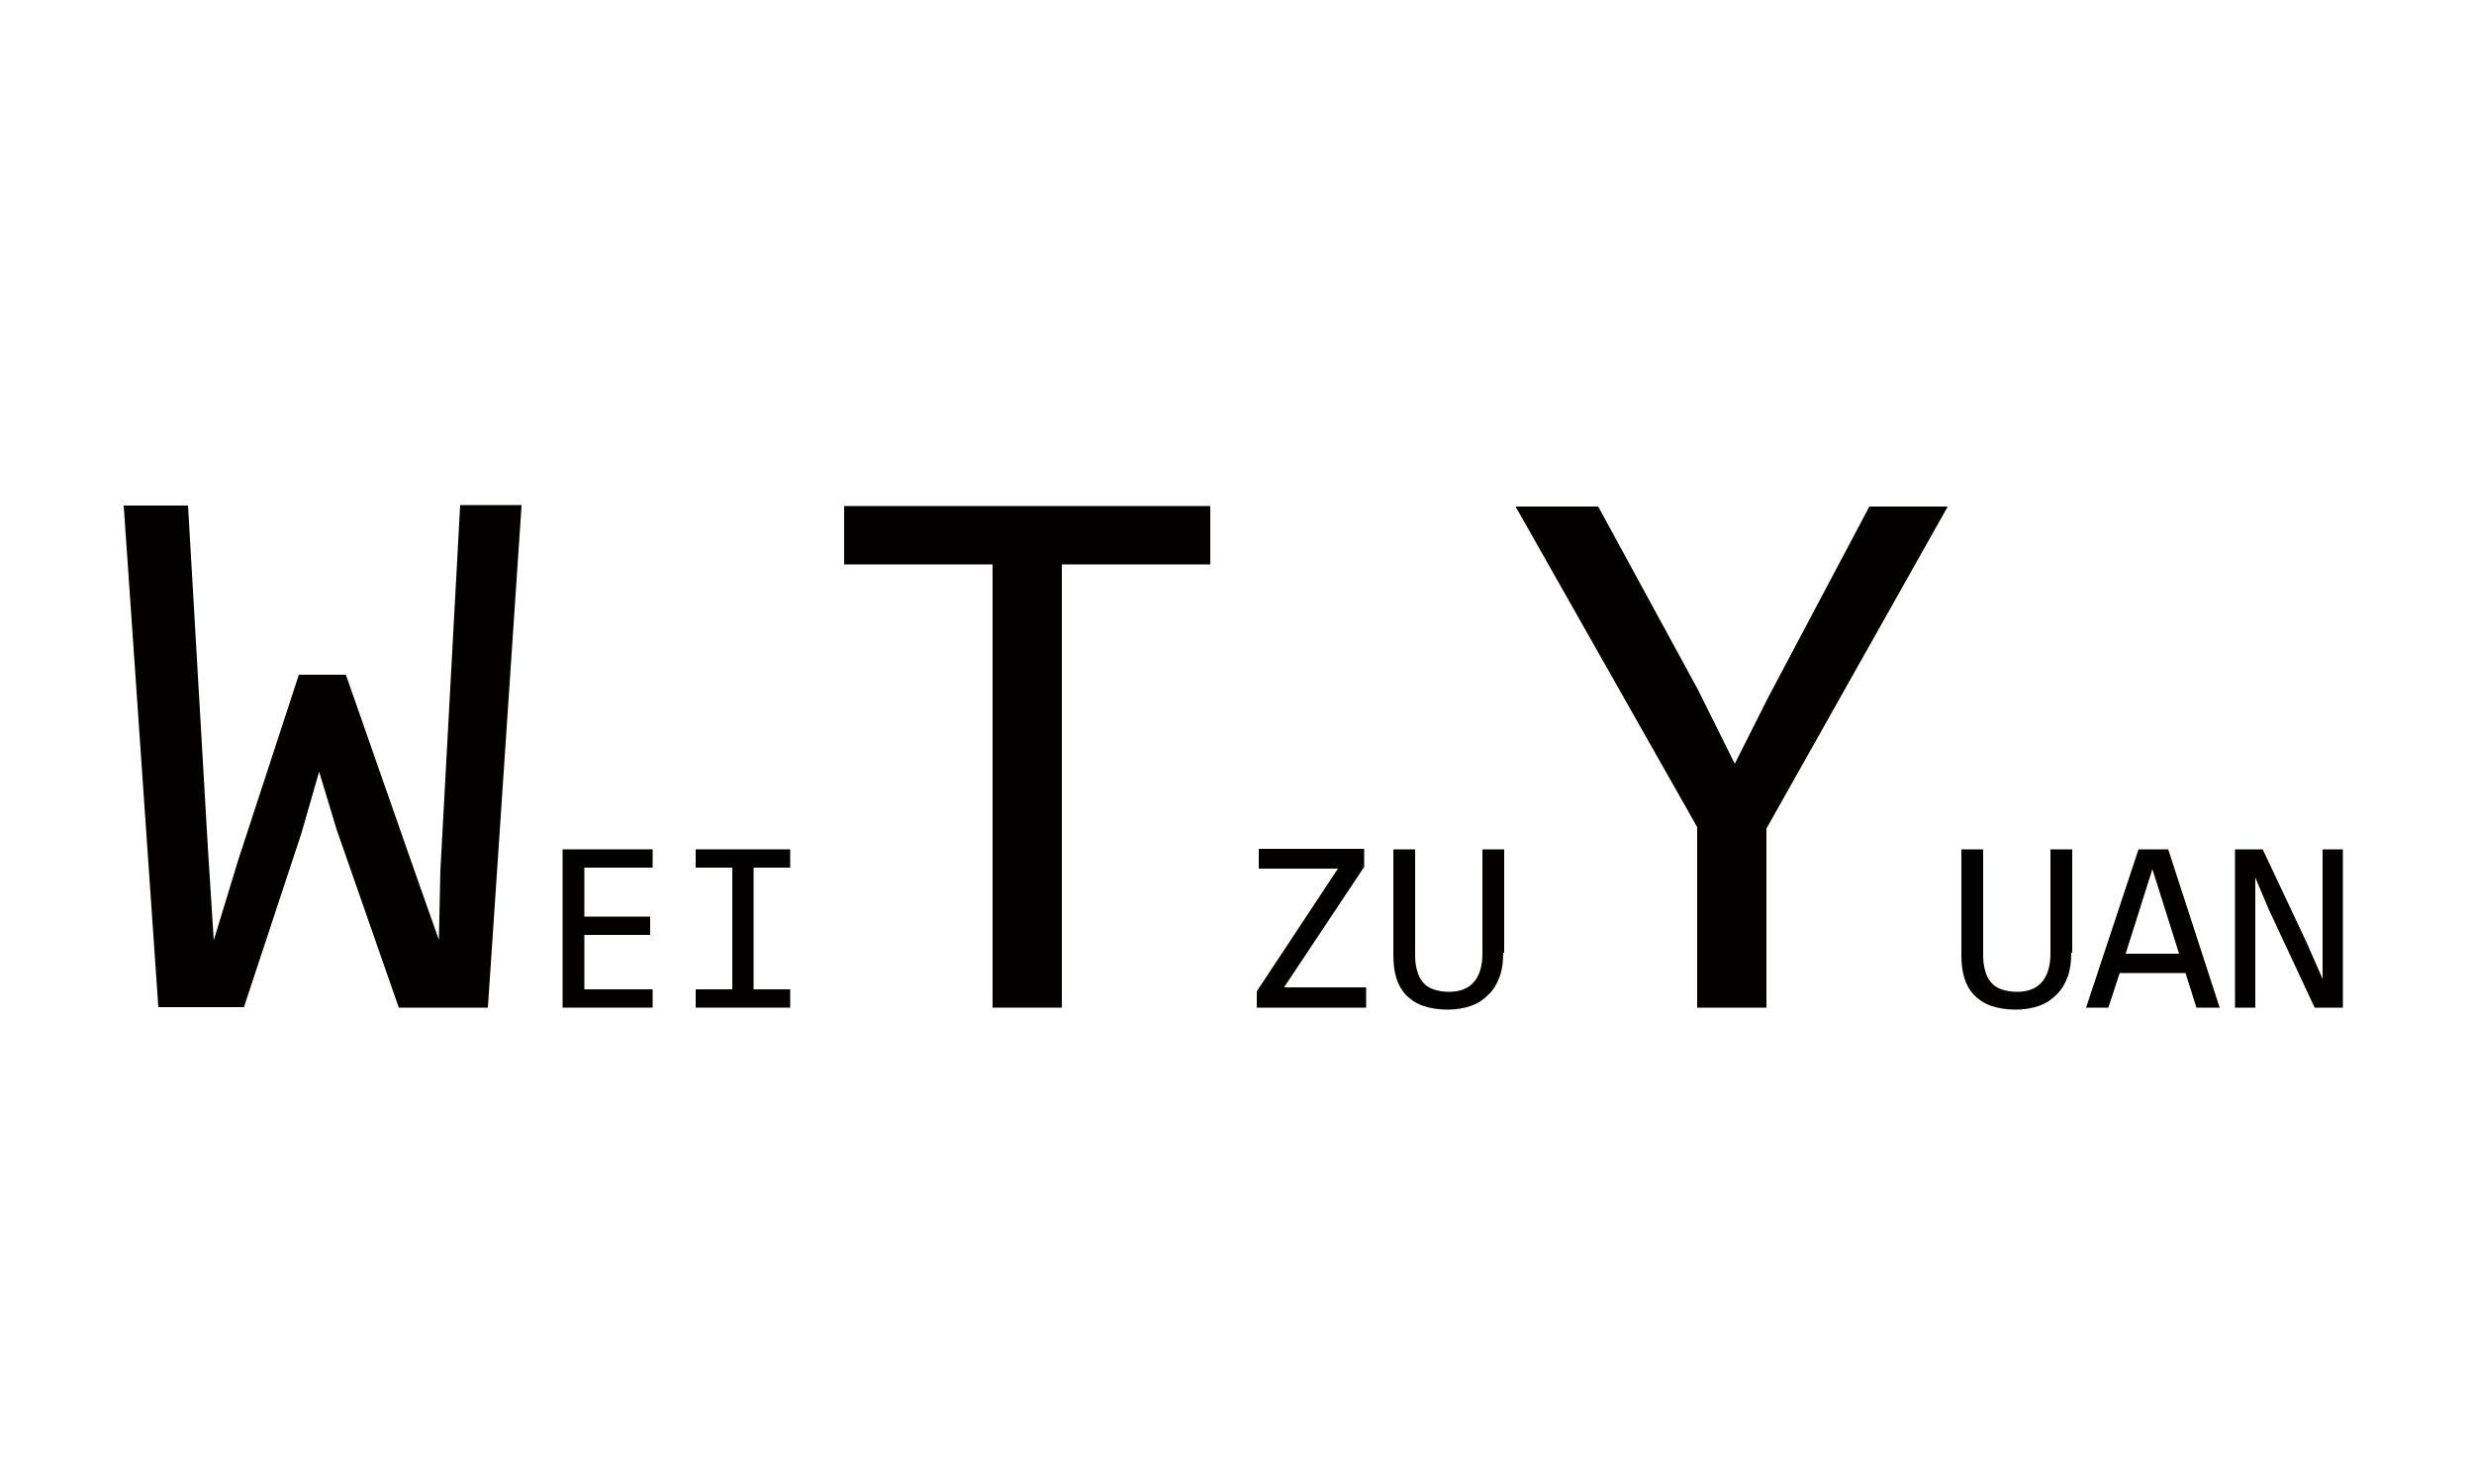 <?xml version="1.0" encoding="utf-8"?>
<!-- Generator: Adobe Illustrator 26.0.1, SVG Export Plug-In . SVG Version: 6.00 Build 0)  -->
<svg version="1.1" id="圖層_1" xmlns="http://www.w3.org/2000/svg" xmlns:xlink="http://www.w3.org/1999/xlink" x="0px" y="0px"
	 viewBox="0 0 500 300" style="enable-background:new 0 0 500 300;" xml:space="preserve">
<style type="text/css">
	.st0{fill:#B7B7B7;}
	.st1{display:none;fill:#B7B7B7;}
	.st2{fill:#030000;}
</style>
<g>
	<path class="st2" d="M105.4,102.3l-6.8,101.4H80.6L68,167.6l-3.5-11.6l-3.6,12.5l-11.6,35.1H32l-7-101.4h13l4,69l1.2,18.9l4.9-16.1
		l12.3-37.6h9.5l14.1,40.3l4.7,13.3l0.3-14l4-73.9H105.4z"/>
	<path class="st2" d="M131.9,203.7h-18.2v-32h18.2v3.7h-13.8v9.9h13.3v3.7h-13.3v11h13.8V203.7z"/>
	<path class="st2" d="M148,175.4h-7.4v-3.7h19.1v3.7h-7.4V200h7.4v3.7h-19.1V200h7.4V175.4z"/>
	<path class="st2" d="M244.6,114.1h-30v89.6h-14v-89.6h-30v-11.8h74V114.1z"/>
	<path class="st2" d="M275.8,175.1l-16.3,24.5h16.6v4.1H254v-3.3l16.4-24.8h-16v-4h21.3V175.1z"/>
	<path class="st2" d="M303.8,192.6c0,1.8-0.2,3.4-0.7,4.8c-0.5,1.4-1.2,2.6-2.2,3.6c-1,1-2.1,1.8-3.5,2.3c-1.4,0.5-3,0.8-4.8,0.8
		c-2,0-3.7-0.3-5.1-0.8c-1.4-0.5-2.5-1.3-3.4-2.2c-0.9-1-1.5-2.1-1.9-3.4c-0.4-1.3-0.6-2.8-0.6-4.5v-21.5h4.4v21.2
		c0,1.3,0.1,2.4,0.4,3.3c0.2,0.9,0.6,1.7,1.2,2.4c0.5,0.6,1.2,1.1,2.1,1.4c0.9,0.3,1.9,0.5,3.1,0.5c2.3,0,4-0.7,5.1-2
		c1.1-1.3,1.7-3.2,1.7-5.7v-21.1h4.4V192.6z"/>
	<path class="st2" d="M393.7,102.3L357,167.5v36.2h-14v-36.5l-36.7-64.8h16.7l20.2,37.1l7.4,14.9l6.8-13.5l20.4-38.5H393.7z"/>
	<path class="st2" d="M418.6,192.6c0,1.8-0.2,3.4-0.7,4.8c-0.5,1.4-1.2,2.6-2.2,3.6c-1,1-2.1,1.8-3.5,2.3c-1.4,0.5-3,0.8-4.8,0.8
		c-2,0-3.7-0.3-5.1-0.8c-1.4-0.5-2.5-1.3-3.4-2.2c-0.9-1-1.5-2.1-1.9-3.4c-0.4-1.3-0.6-2.8-0.6-4.5v-21.5h4.4v21.2
		c0,1.3,0.1,2.4,0.4,3.3c0.2,0.9,0.6,1.7,1.2,2.4c0.5,0.6,1.2,1.1,2.1,1.4c0.9,0.3,1.9,0.5,3.1,0.5c2.3,0,4-0.7,5.1-2
		c1.1-1.3,1.7-3.2,1.7-5.7v-21.1h4.4V192.6z"/>
	<path class="st2" d="M448.6,203.7h-4.7l-2.2-7h-13.3l-2.3,7h-4.5l10.6-32h6L448.6,203.7z M440.4,192.8l-5.4-17.1l-5.4,17.1H440.4z"
		/>
	<path class="st2" d="M473.5,203.7h-5.7l-9.3-19.9l-2.7-6.4v16.1v10.2h-4.1v-32h5.6l8.9,18.9l3.2,7.3v-17.1v-9.1h4.1V203.7z"/>
</g>
</svg>
